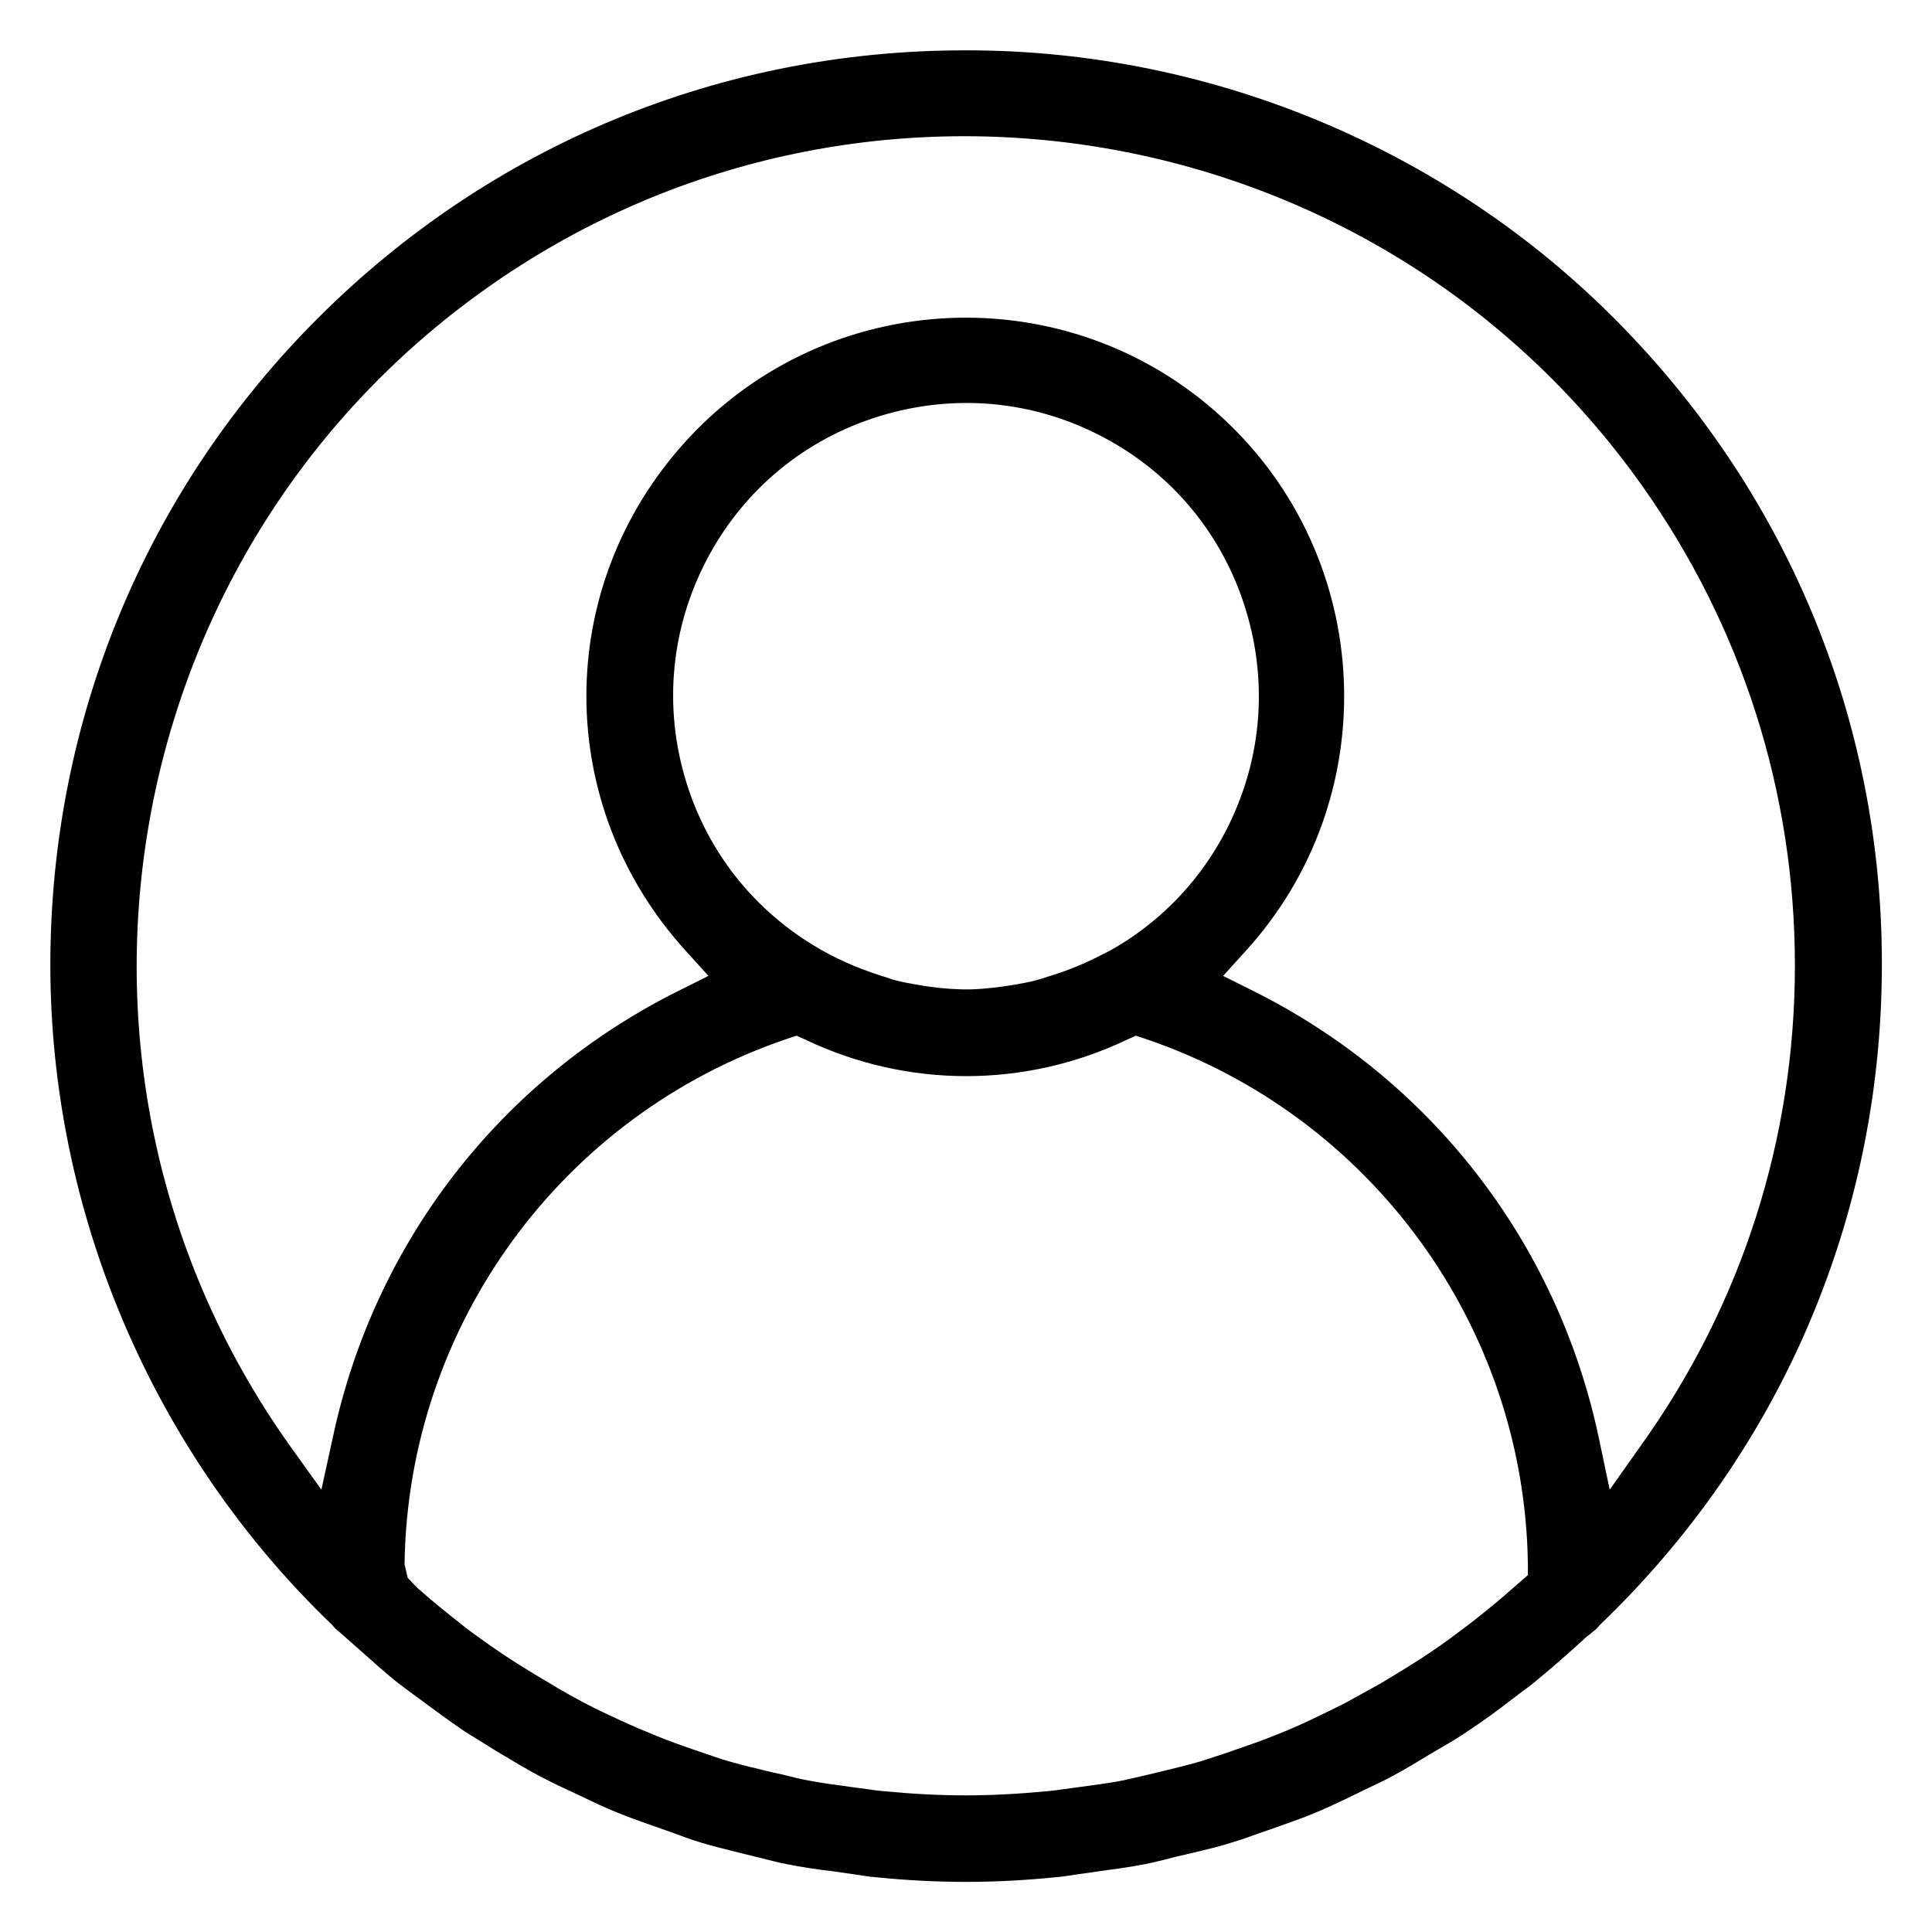 <?xml version="1.0" encoding="UTF-8"?> <!-- Generator: Adobe Illustrator 23.0.3, SVG Export Plug-In . SVG Version: 6.00 Build 0) --> <svg xmlns="http://www.w3.org/2000/svg" xmlns:xlink="http://www.w3.org/1999/xlink" id="Layer_1" x="0px" y="0px" viewBox="0 0 42.98 42.98" style="enable-background:new 0 0 42.98 42.98;" xml:space="preserve"> <path d="M36.21,7.39C32.4,3.4,27.04,1.12,21.52,1.12c-0.02,0-0.04,0-0.06,0c-5.43,0-10.53,2.11-14.37,5.94 C3.25,10.89,1.13,16,1.12,21.43C1.11,26.96,3.4,32.32,7.39,36.15l0.07,0.08c0.05,0.05,0.1,0.08,0.14,0.12l0.42,0.37 c0.25,0.22,0.5,0.45,0.77,0.67c0.18,0.14,0.37,0.28,0.55,0.41c0.36,0.27,0.68,0.5,1,0.72l0.71,0.44c0.35,0.21,0.65,0.39,0.95,0.55 c0.19,0.1,0.39,0.2,0.59,0.29l0.34,0.16c0.27,0.13,0.54,0.26,0.82,0.37c0.22,0.09,0.44,0.17,0.67,0.25l0.51,0.18 c0.22,0.08,0.43,0.16,0.66,0.23c0.27,0.08,0.55,0.15,0.83,0.22l0.49,0.12c0.19,0.05,0.39,0.1,0.59,0.14 c0.35,0.07,0.69,0.12,1.04,0.16l0.48,0.07c0.15,0.02,0.3,0.05,0.45,0.06c1.37,0.14,2.66,0.14,4.03,0c0.15-0.01,0.3-0.04,0.45-0.06 l0.49-0.07c0.35-0.05,0.69-0.09,1.03-0.16c0.16-0.03,0.32-0.07,0.48-0.11c0.14-0.04,0.27-0.07,0.41-0.1l0.21-0.05 c0.28-0.07,0.56-0.13,0.83-0.22c0.21-0.06,0.42-0.14,0.62-0.21l0.46-0.16c0.25-0.09,0.51-0.18,0.75-0.28 c0.24-0.1,0.48-0.21,0.71-0.32l0.43-0.21c0.21-0.1,0.41-0.19,0.61-0.3c0.3-0.16,0.59-0.34,0.89-0.52l0.29-0.17 c0.16-0.09,0.32-0.19,0.48-0.3c0.35-0.23,0.68-0.47,1-0.72l0.25-0.19c0.11-0.08,0.21-0.15,0.31-0.24c0.34-0.28,0.67-0.57,1-0.87 c0.06-0.06,0.12-0.11,0.19-0.16c0.04-0.04,0.09-0.07,0.13-0.11l0.08-0.09c3.92-3.76,6.15-8.82,6.26-14.25 C41.98,16.46,39.97,11.31,36.21,7.39z M33.6,35.38c-0.28,0.25-0.57,0.48-0.86,0.71c-0.17,0.13-0.35,0.26-0.52,0.39 c-0.28,0.2-0.56,0.39-0.85,0.57c-0.21,0.13-0.42,0.26-0.64,0.39l-0.81,0.45c-0.26,0.13-0.51,0.25-0.76,0.37 c-0.25,0.12-0.53,0.24-0.81,0.35c-0.27,0.11-0.56,0.21-0.85,0.31l-0.14,0.05c-0.21,0.07-0.42,0.14-0.64,0.21 c-0.27,0.08-0.56,0.15-0.85,0.22l-0.33,0.08c-0.17,0.04-0.34,0.08-0.52,0.12c-0.34,0.07-0.69,0.11-1.04,0.16l-0.3,0.04 c-0.14,0.02-0.27,0.04-0.41,0.05c-0.63,0.06-1.22,0.09-1.79,0.09c-0.58,0-1.16-0.03-1.79-0.09c-0.14-0.01-0.28-0.03-0.41-0.05 l-0.23-0.03c-0.42-0.06-0.77-0.1-1.11-0.17c-0.18-0.03-0.35-0.08-0.52-0.12l-0.23-0.05c-0.32-0.08-0.64-0.15-0.95-0.24 c-0.22-0.06-0.43-0.14-0.64-0.21l-0.15-0.05c-0.29-0.1-0.57-0.2-0.84-0.31c-0.27-0.11-0.53-0.22-0.79-0.34 c-0.28-0.13-0.52-0.24-0.77-0.37c-0.28-0.15-0.56-0.3-0.83-0.47c-0.21-0.12-0.42-0.25-0.63-0.38c-0.29-0.18-0.57-0.37-0.85-0.57 c-0.17-0.12-0.35-0.25-0.52-0.39c-0.29-0.23-0.58-0.46-0.86-0.71c-0.03-0.02-0.08-0.07-0.13-0.12L9.07,35.1l-0.07-0.3 c0.07-5.3,3.49-9.99,8.51-11.69l0.21-0.07l0.2,0.09c2.27,1.08,4.88,1.08,7.15,0l0.2-0.09l0.21,0.07c5.02,1.7,8.44,6.4,8.51,11.69 l0,0.24L33.6,35.38z M15.22,17.24c-0.47-1.67-0.26-3.43,0.59-4.95c0.85-1.52,2.24-2.61,3.92-3.08c1.68-0.47,3.43-0.26,4.95,0.59 c1.52,0.85,2.61,2.24,3.08,3.92c0.47,1.67,0.26,3.43-0.59,4.95c-0.58,1.04-1.44,1.9-2.48,2.48l-0.14,0.07 c-0.4,0.21-0.81,0.38-1.25,0.51c-0.14,0.05-0.2,0.06-0.26,0.08c-0.15,0.04-0.32,0.07-0.49,0.1c-0.31,0.05-0.63,0.09-0.95,0.1H21.4 c-0.34-0.01-0.65-0.04-0.97-0.1c-0.19-0.03-0.34-0.06-0.5-0.1c-0.05-0.01-0.11-0.03-0.16-0.05c-0.56-0.17-1.02-0.36-1.45-0.6 C16.78,20.3,15.69,18.91,15.22,17.24z M35.81,33.14l-0.25-1.19c-0.93-4.33-3.74-7.95-7.71-9.92l-0.64-0.32l0.48-0.53 c3.14-3.42,2.91-8.76-0.51-11.9c-3.42-3.14-8.76-2.91-11.9,0.51c-2.98,3.25-2.98,8.14,0,11.39l0.48,0.53l-0.64,0.32 c-3.97,1.97-6.78,5.59-7.71,9.92l-0.26,1.19l-0.71-0.99c-5.89-8.29-3.93-19.83,4.36-25.72c8.29-5.89,19.83-3.93,25.72,4.36 c2.23,3.14,3.41,6.83,3.41,10.69c0,3.85-1.18,7.54-3.42,10.67L35.81,33.14z"></path> </svg> 